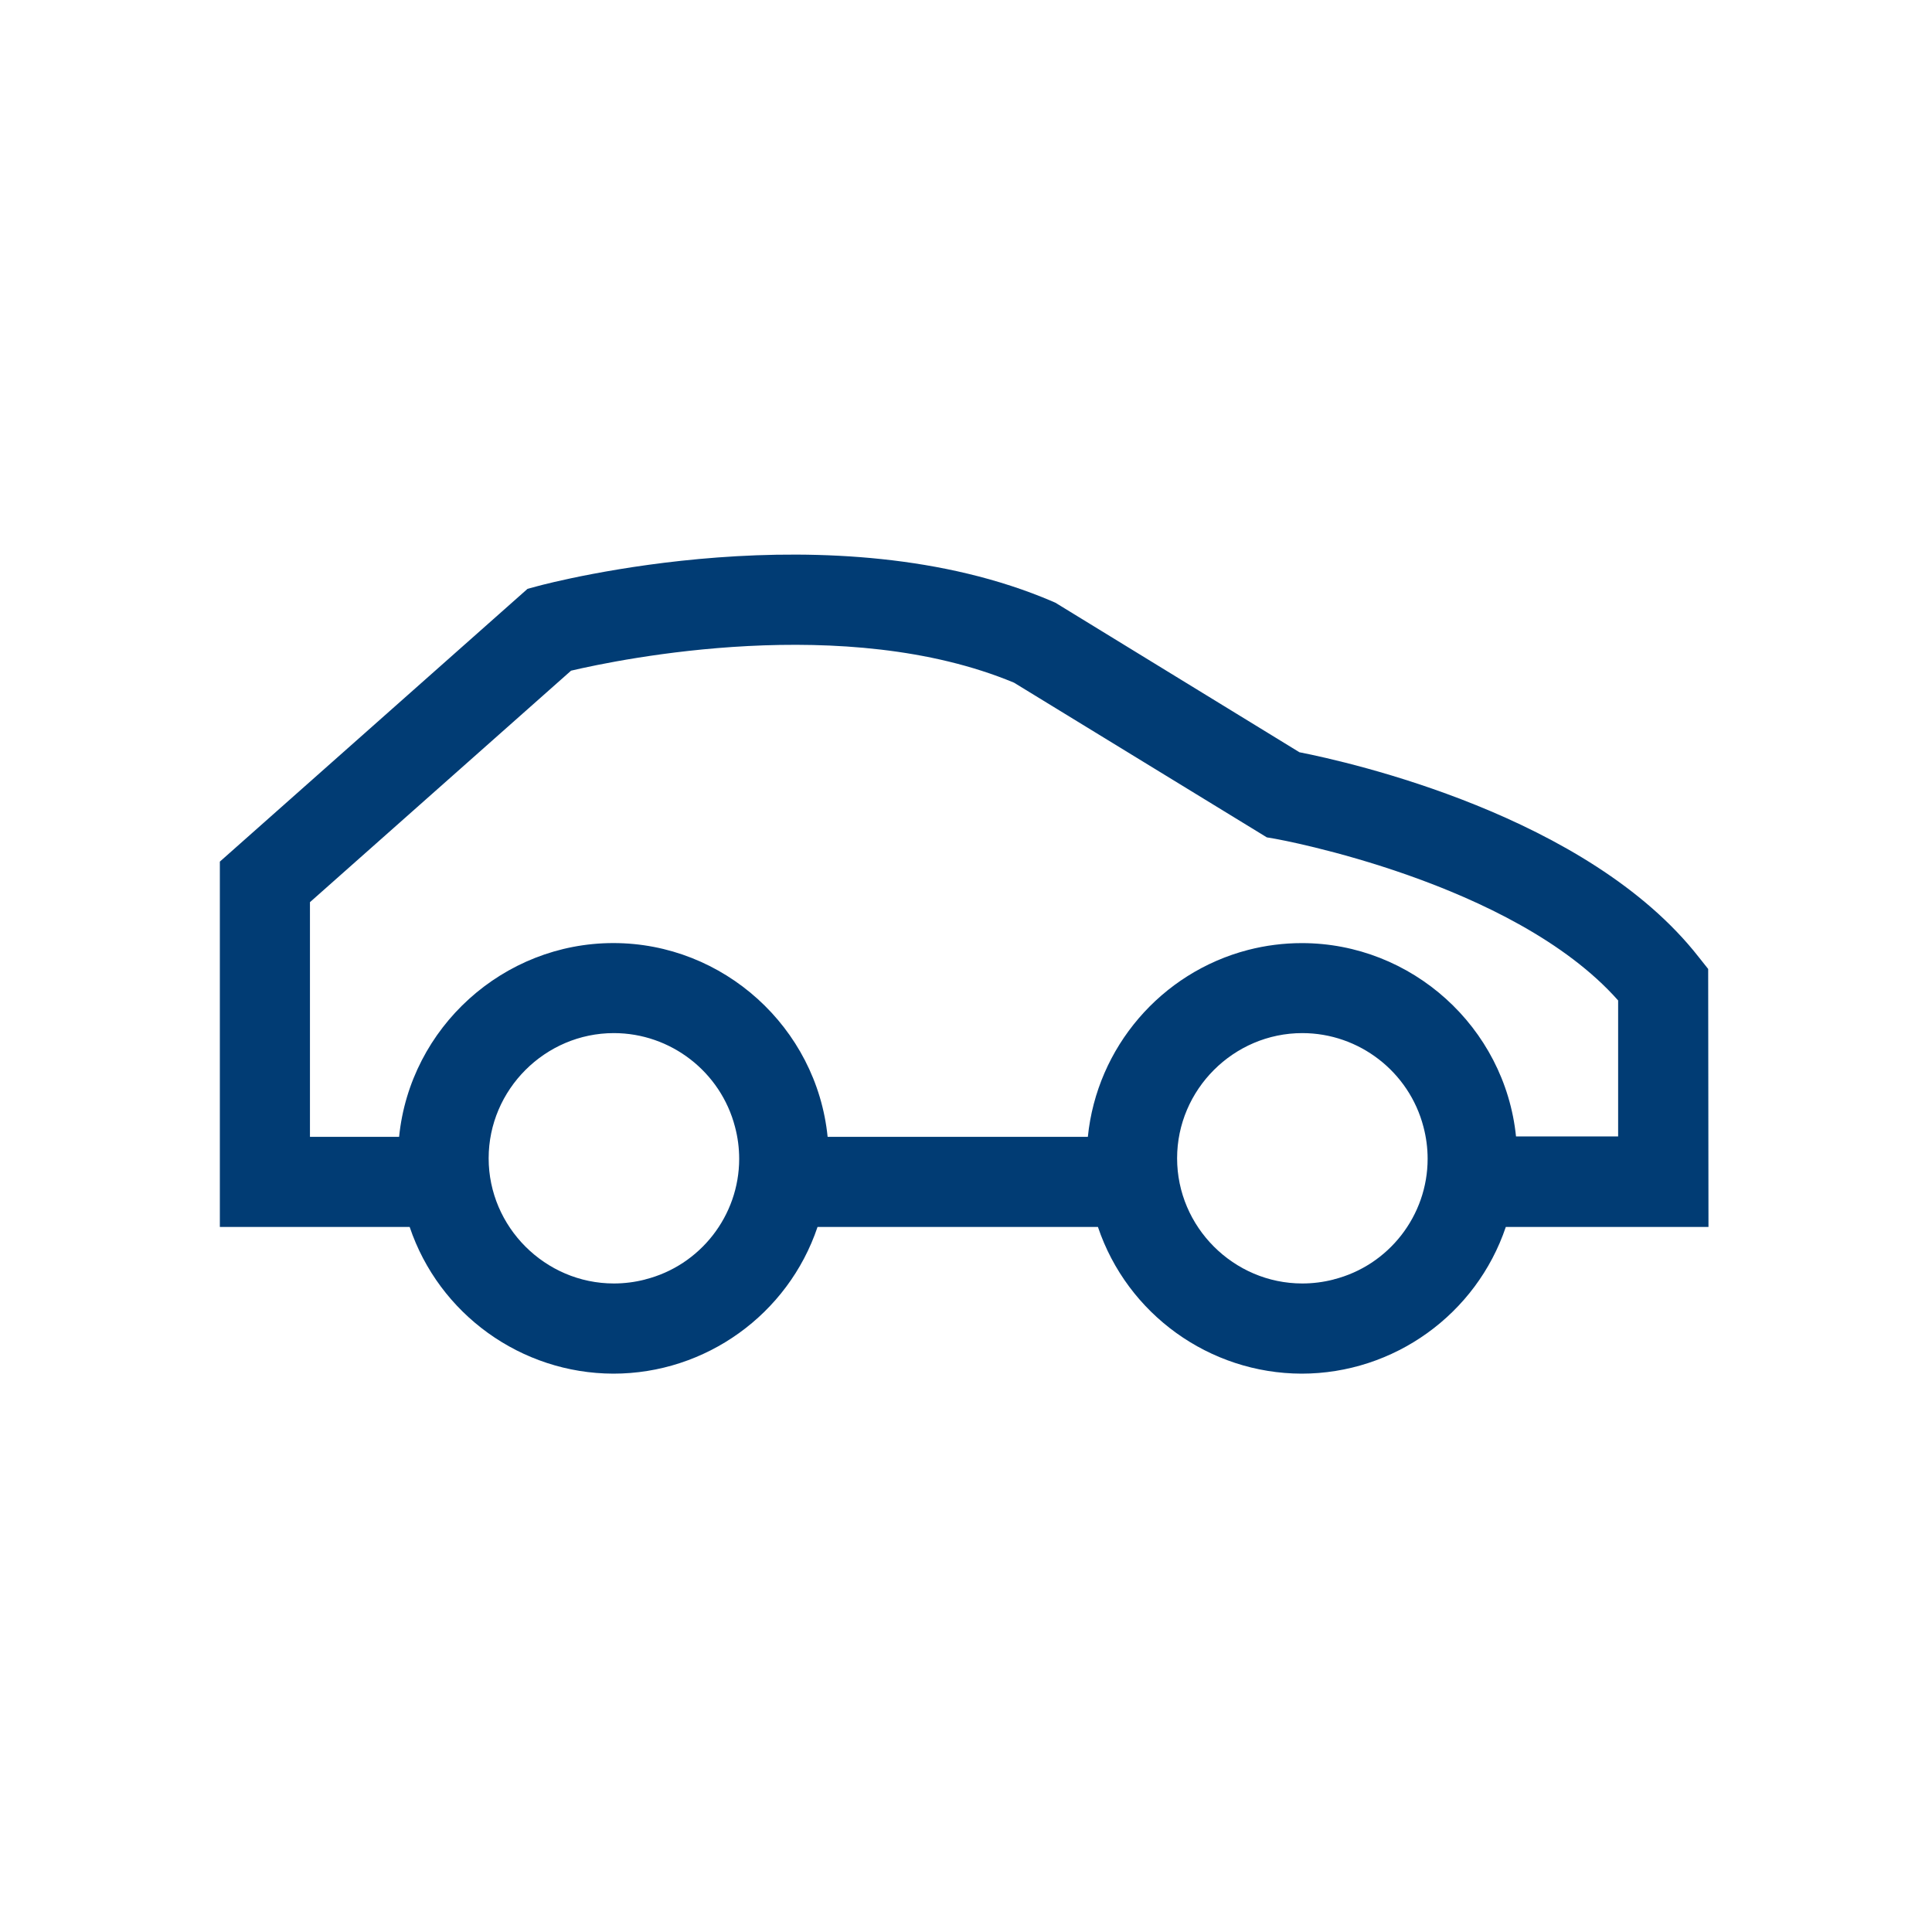 <?xml version="1.0" encoding="UTF-8" standalone="no"?>
<!DOCTYPE svg PUBLIC "-//W3C//DTD SVG 1.1//EN" "http://www.w3.org/Graphics/SVG/1.1/DTD/svg11.dtd">
<svg width="100%" height="100%" viewBox="0 0 284 284" version="1.1" xmlns="http://www.w3.org/2000/svg" xmlns:xlink="http://www.w3.org/1999/xlink" xml:space="preserve" xmlns:serif="http://www.serif.com/" style="fill-rule:evenodd;clip-rule:evenodd;stroke-linejoin:round;stroke-miterlimit:2;">
    <g transform="matrix(0.883,0,0,0.883,141.73,141.73)">
        <g transform="matrix(1,0,0,1,-141.73,-141.73)">
            <path d="M265.64,185.48L265.59,142.53L264,140.53C245.56,116.95 205.81,108.08 197.54,106.45L156.92,81.56L156.42,81.34C120.07,65.77 72.74,78.25 70.74,78.79L69.04,79.25L17.82,124.66L17.82,185.48L49.42,185.48C54.309,200.005 67.994,209.863 83.32,209.9C98.682,209.906 112.419,200.04 117.32,185.48L164,185.48C168.889,200.005 182.574,209.863 197.9,209.9C213.26,209.9 226.994,200.036 231.9,185.48L265.64,185.48ZM88.64,194.22C86.932,194.663 85.174,194.887 83.409,194.887C71.976,194.887 62.569,185.48 62.569,174.047C62.569,162.615 71.976,153.207 83.409,153.207C92.871,153.207 101.202,159.652 103.58,168.81C104.042,170.547 104.276,172.336 104.276,174.134C104.276,183.598 97.789,191.915 88.61,194.22L88.64,194.22ZM203.25,194.22C201.542,194.663 199.784,194.887 198.019,194.887C186.586,194.887 177.179,185.48 177.179,174.047C177.179,162.615 186.586,153.207 198.019,153.207C207.481,153.207 215.812,159.652 218.19,168.81C218.652,170.547 218.886,172.336 218.886,174.134C218.886,183.598 212.399,191.915 203.22,194.22L203.25,194.22ZM189,139.36C174.505,143.121 163.823,155.581 162.32,170.48L119,170.48C117.167,152.255 101.647,138.218 83.33,138.218C65.013,138.218 49.493,152.255 47.66,170.48L32.82,170.48L32.82,131.41L76.29,92.87C84.53,90.94 122.02,83.2 150.03,94.87L190.89,119.87L192.11,120.62L193.52,120.86C193.92,120.93 233.06,127.97 250.6,147.77L250.6,170.41L233.6,170.41C231.735,152.22 216.233,138.225 197.947,138.225C194.929,138.225 191.923,138.607 189,139.36Z" style="fill:rgb(1,60,116);fill-rule:nonzero;"/>
        </g>
    </g>
</svg>

